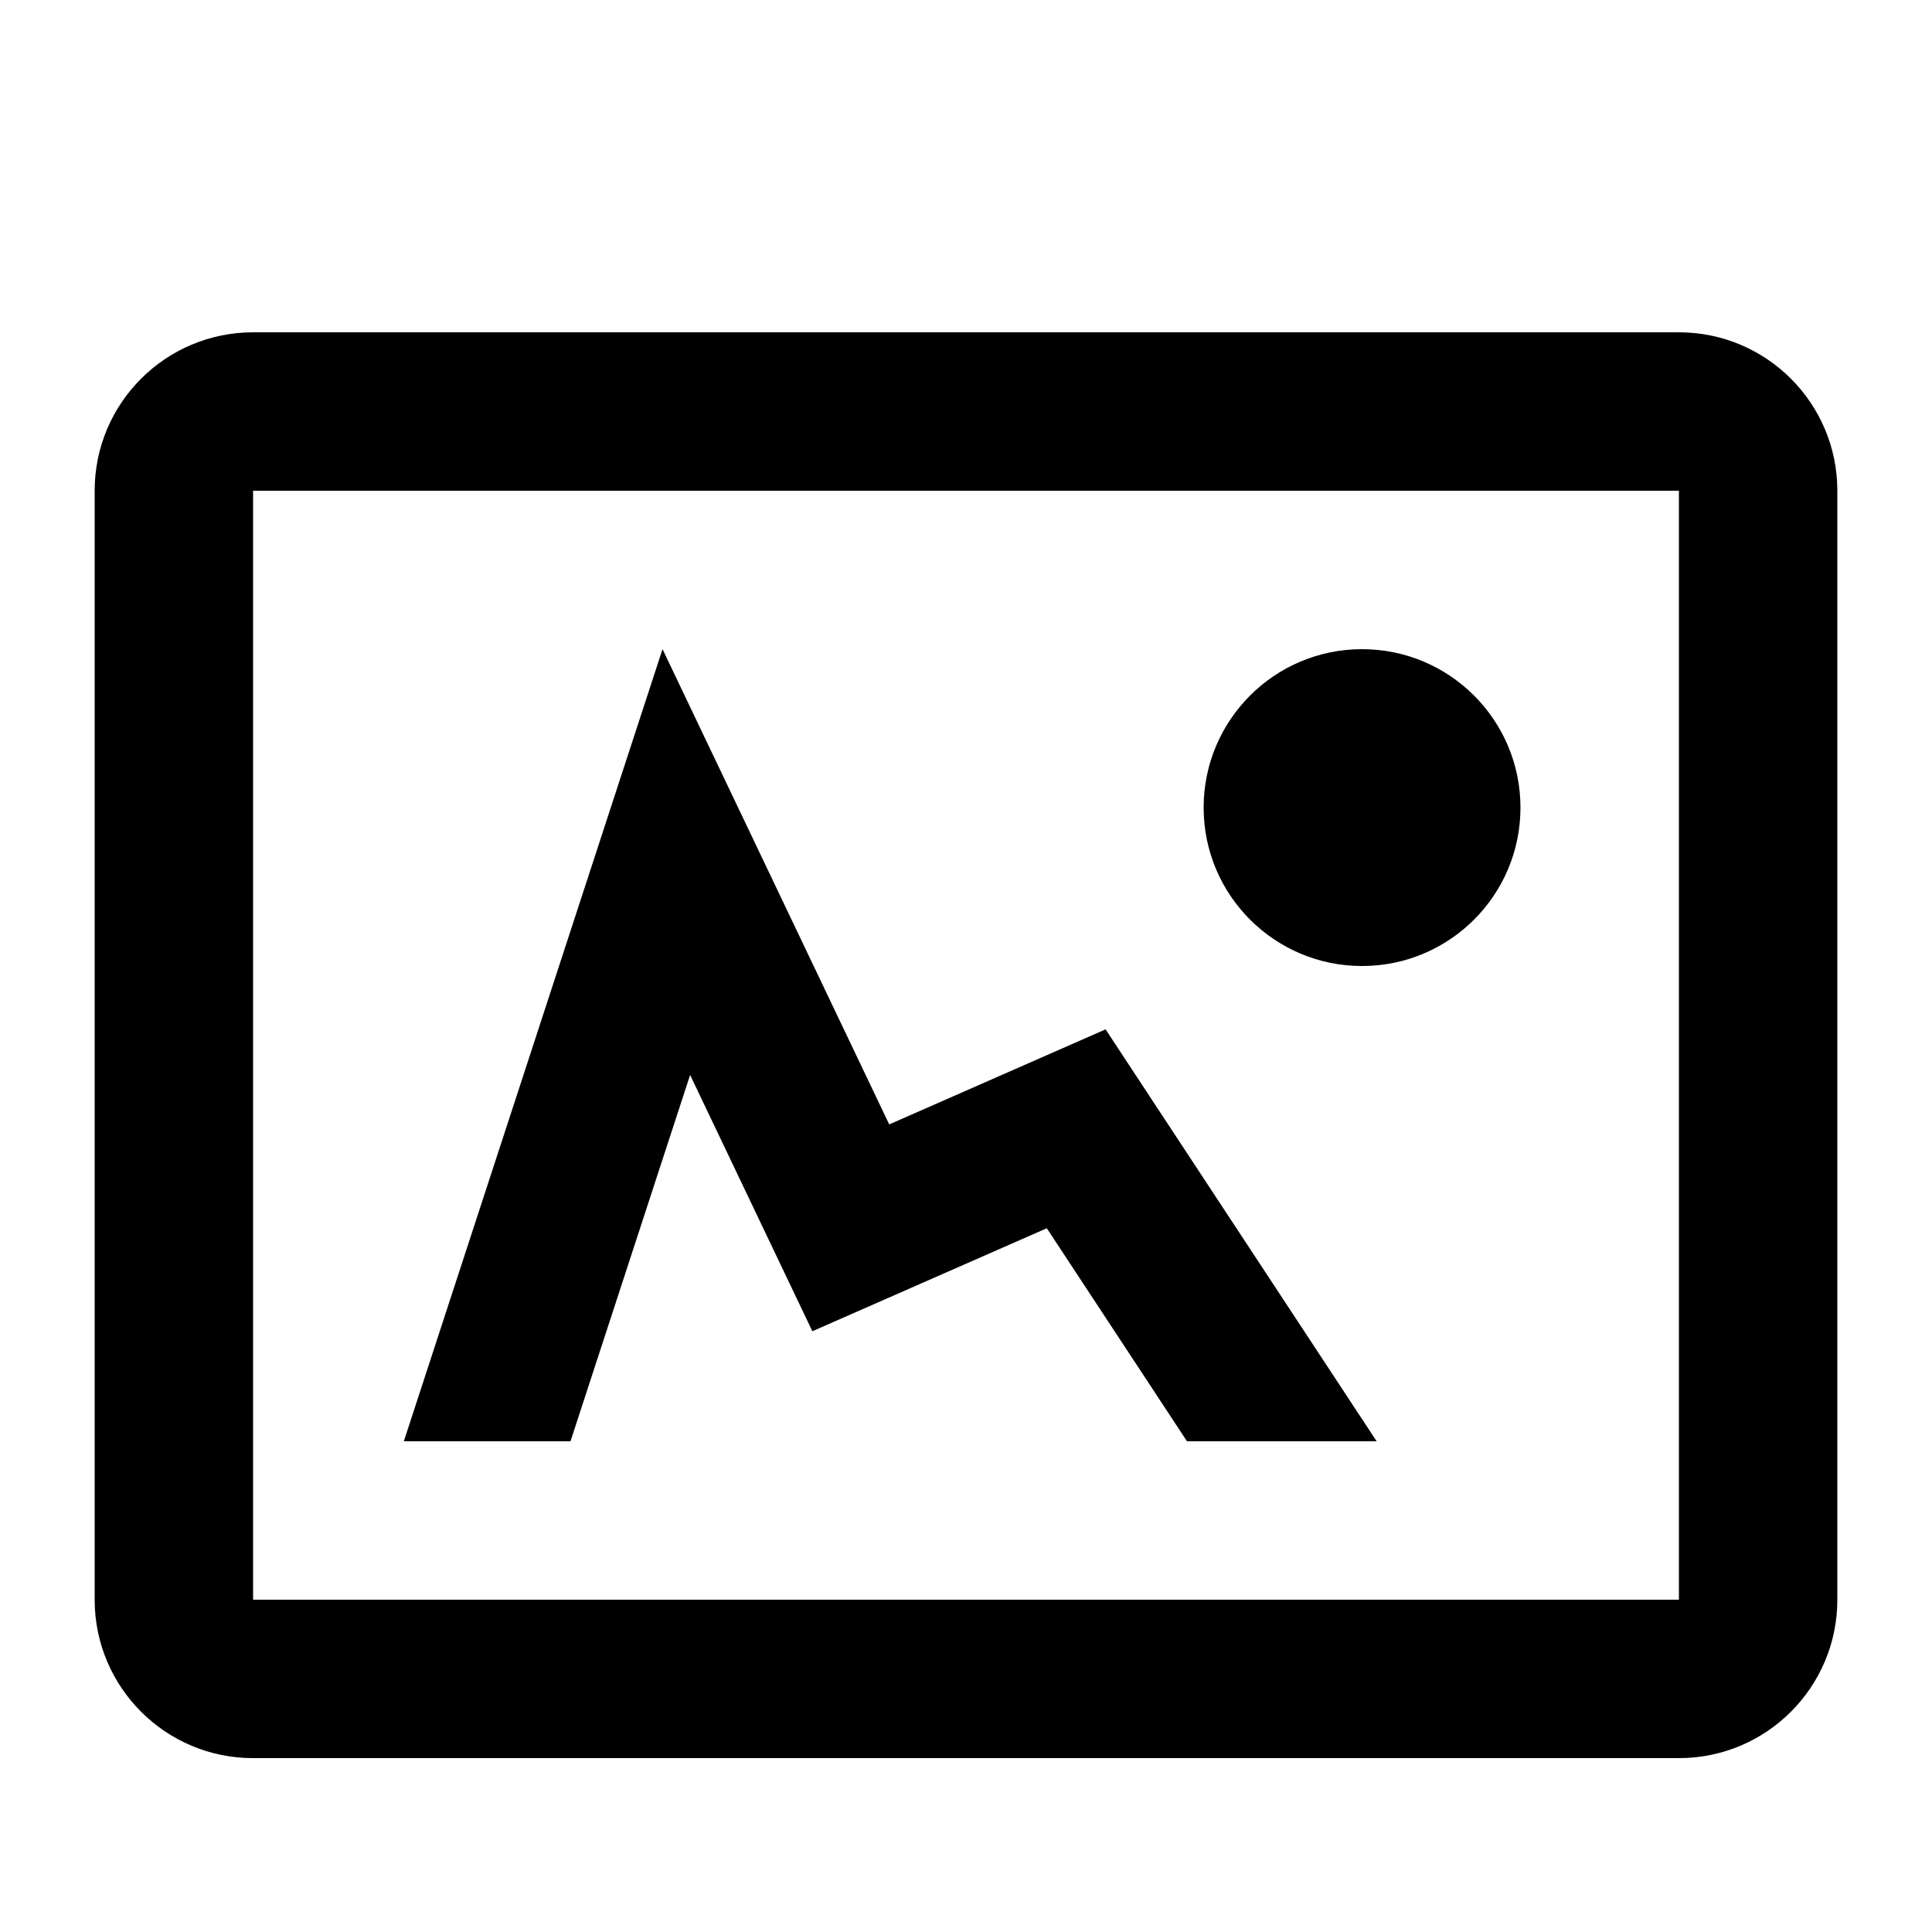 <?xml version="1.0" encoding="UTF-8"?>
<!-- Uploaded to: ICON Repo, www.svgrepo.com, Generator: ICON Repo Mixer Tools -->
<svg fill="#000000" width="800px" height="800px" version="1.1" viewBox="144 144 512 512" xmlns="http://www.w3.org/2000/svg">
 <g>
  <path d="m211.07 274.05v293.89h377.86v-293.89zm0-41.984h377.86c23.188 0 41.984 18.797 41.984 41.984v293.89c0 23.188-18.797 41.984-41.984 41.984h-377.86c-23.188 0-41.984-18.797-41.984-41.984v-293.89c0-23.188 18.797-41.984 41.984-41.984z"/>
  <path d="m251.02 525.95 68.555-209.92 60.078 125.95 57.336-25.191 71.832 109.16zm207.54 0-37.148-56.453-62.129 27.293-32.395-67.91-31.699 97.07z"/>
  <path d="m546.94 358.02c0 23.188-18.797 41.984-41.984 41.984-23.184 0-41.98-18.797-41.98-41.984s18.797-41.984 41.98-41.984c23.188 0 41.984 18.797 41.984 41.984"/>
 </g>
</svg>